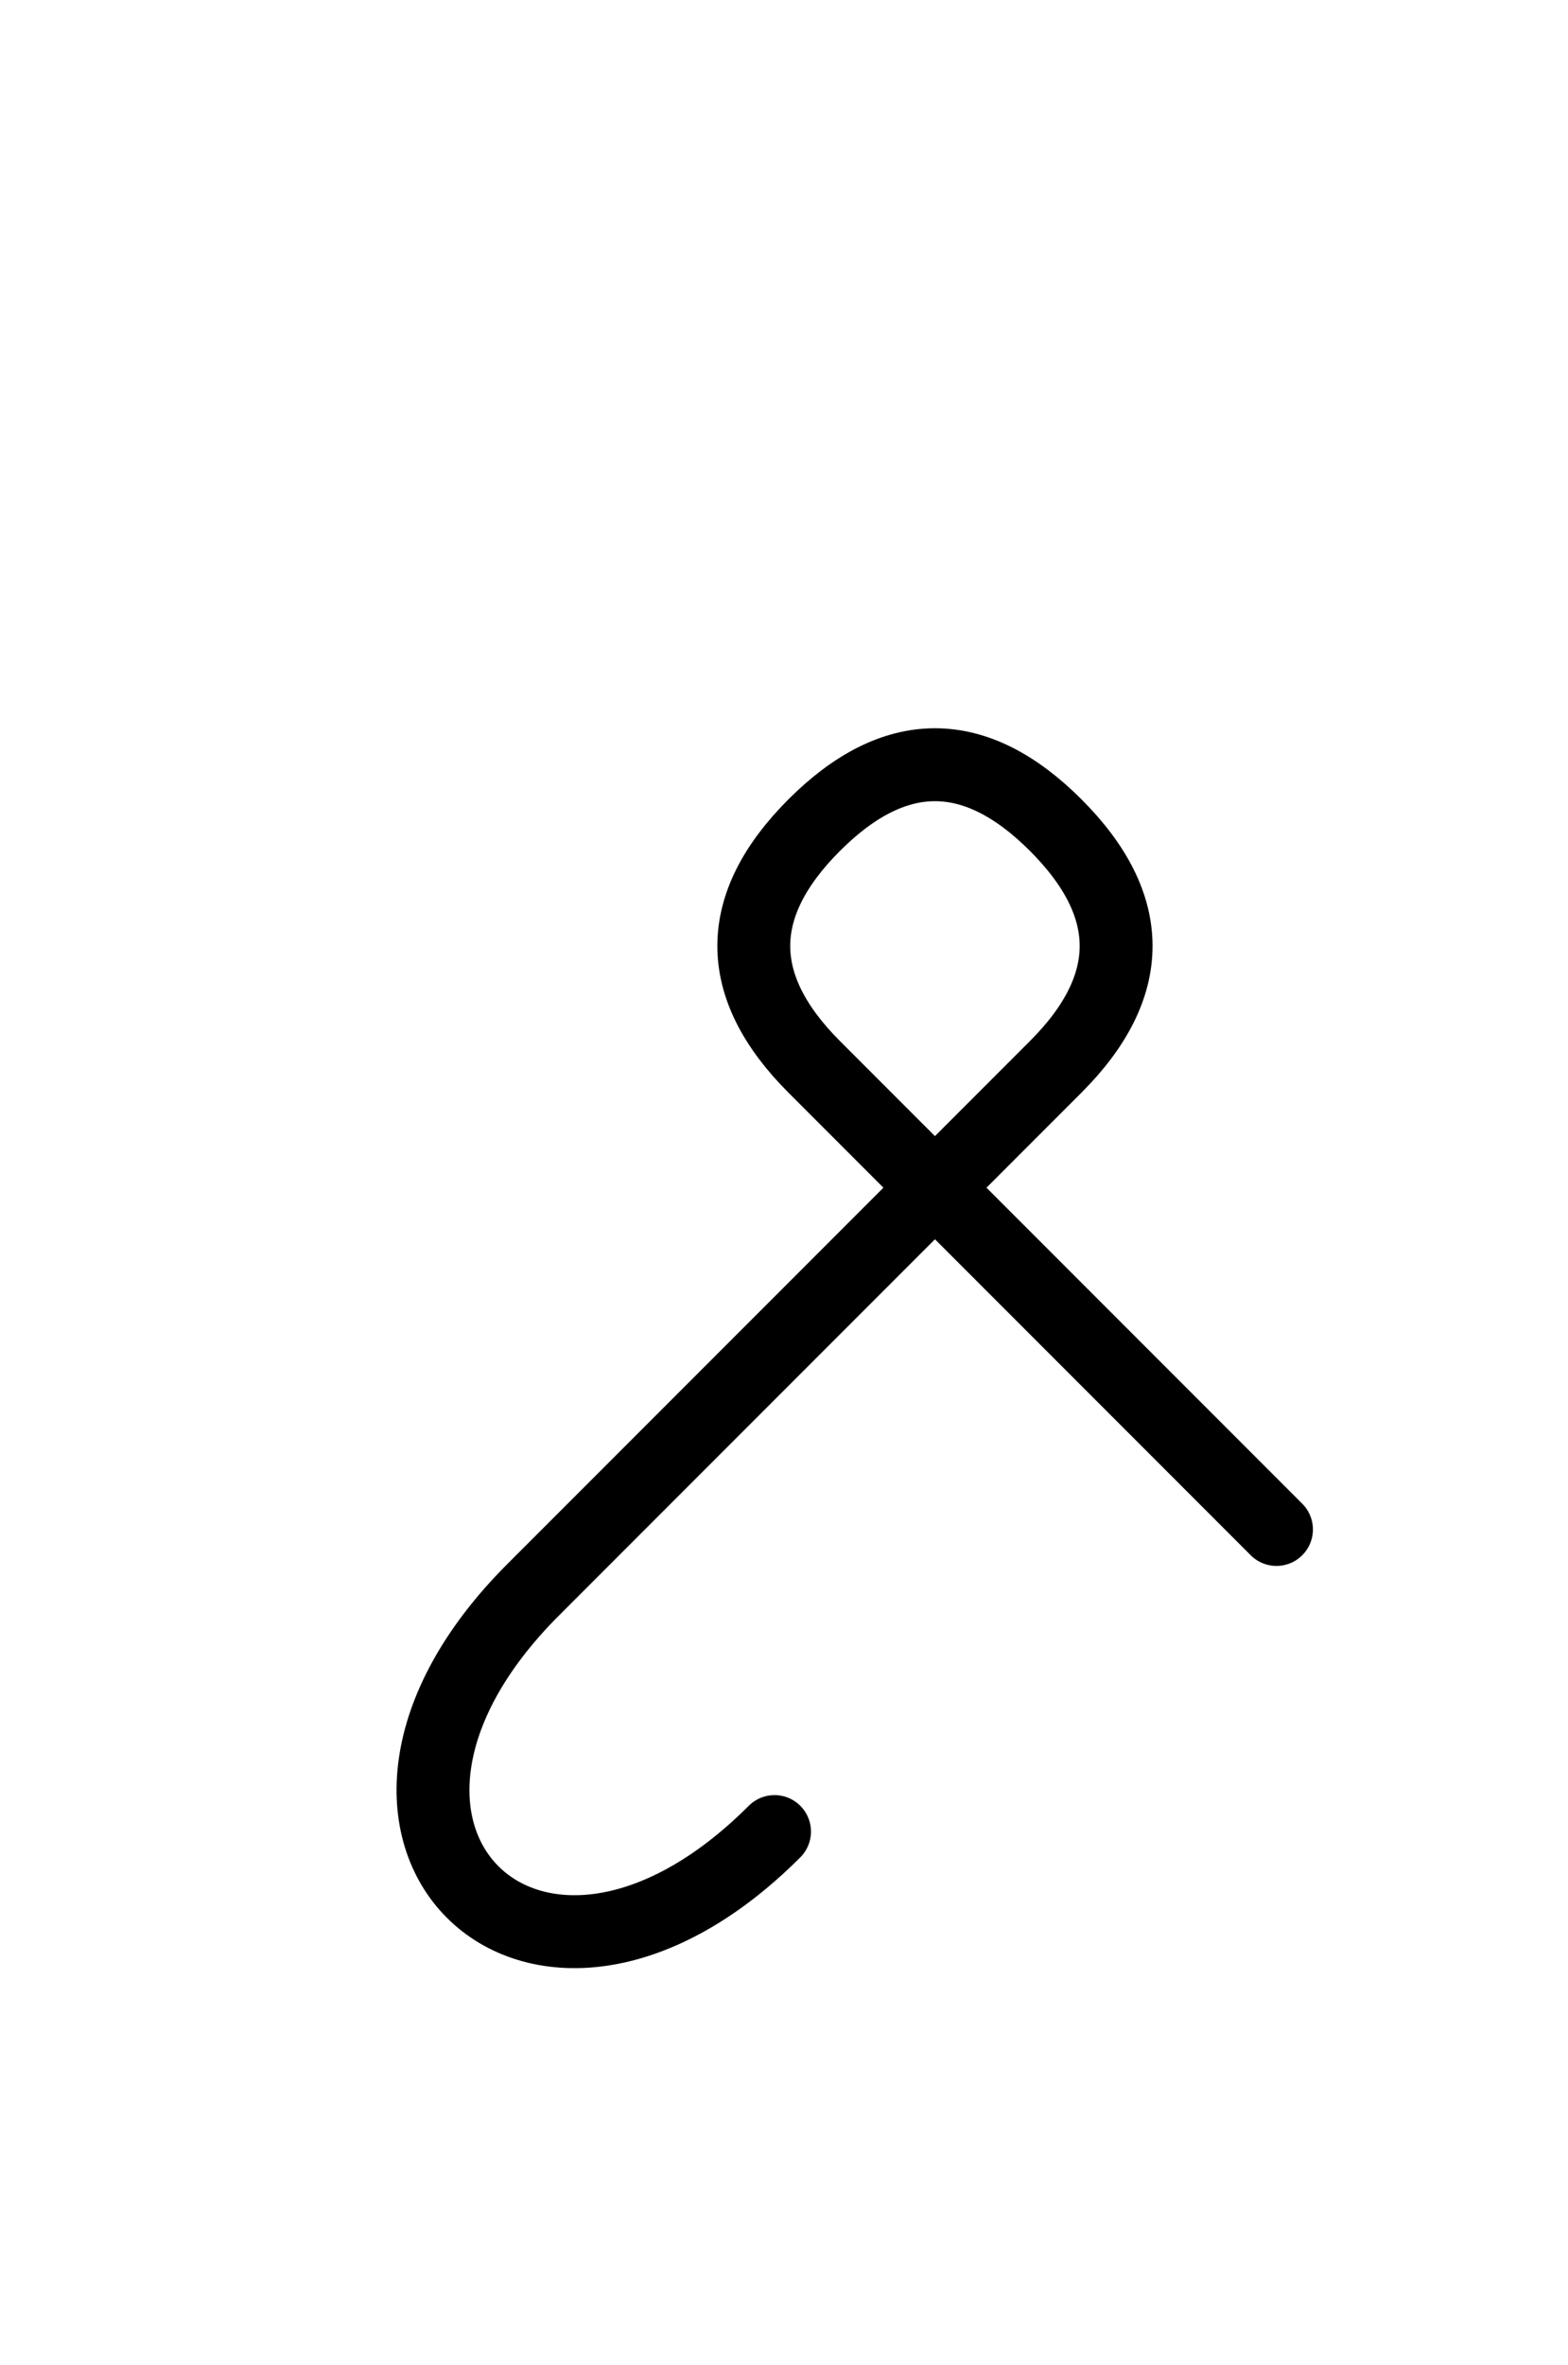 <?xml version="1.0" encoding="UTF-8"?>
<svg xmlns="http://www.w3.org/2000/svg" xmlns:xlink="http://www.w3.org/1999/xlink"
     width="26.893" height="40.533" viewBox="0 0 26.893 40.533">
<defs>
<path d="M13.107,23.284 L10.178,26.213 L18.107,18.284 Q20.178,16.213,18.107,14.142 Q16.036,12.071,13.964,14.142 Q11.893,16.213,13.964,18.284 L21.893,26.213 M13.107,23.284 L16.036,20.355 L9.142,27.249 C5.0,31.391,9.142,35.533,13.284,31.391" stroke="black" fill="none" stroke-width="1.25" stroke-linecap="round" stroke-linejoin="round" id="d0" />
</defs>
<use xlink:href="#d0" x="0" y="0" />
</svg>